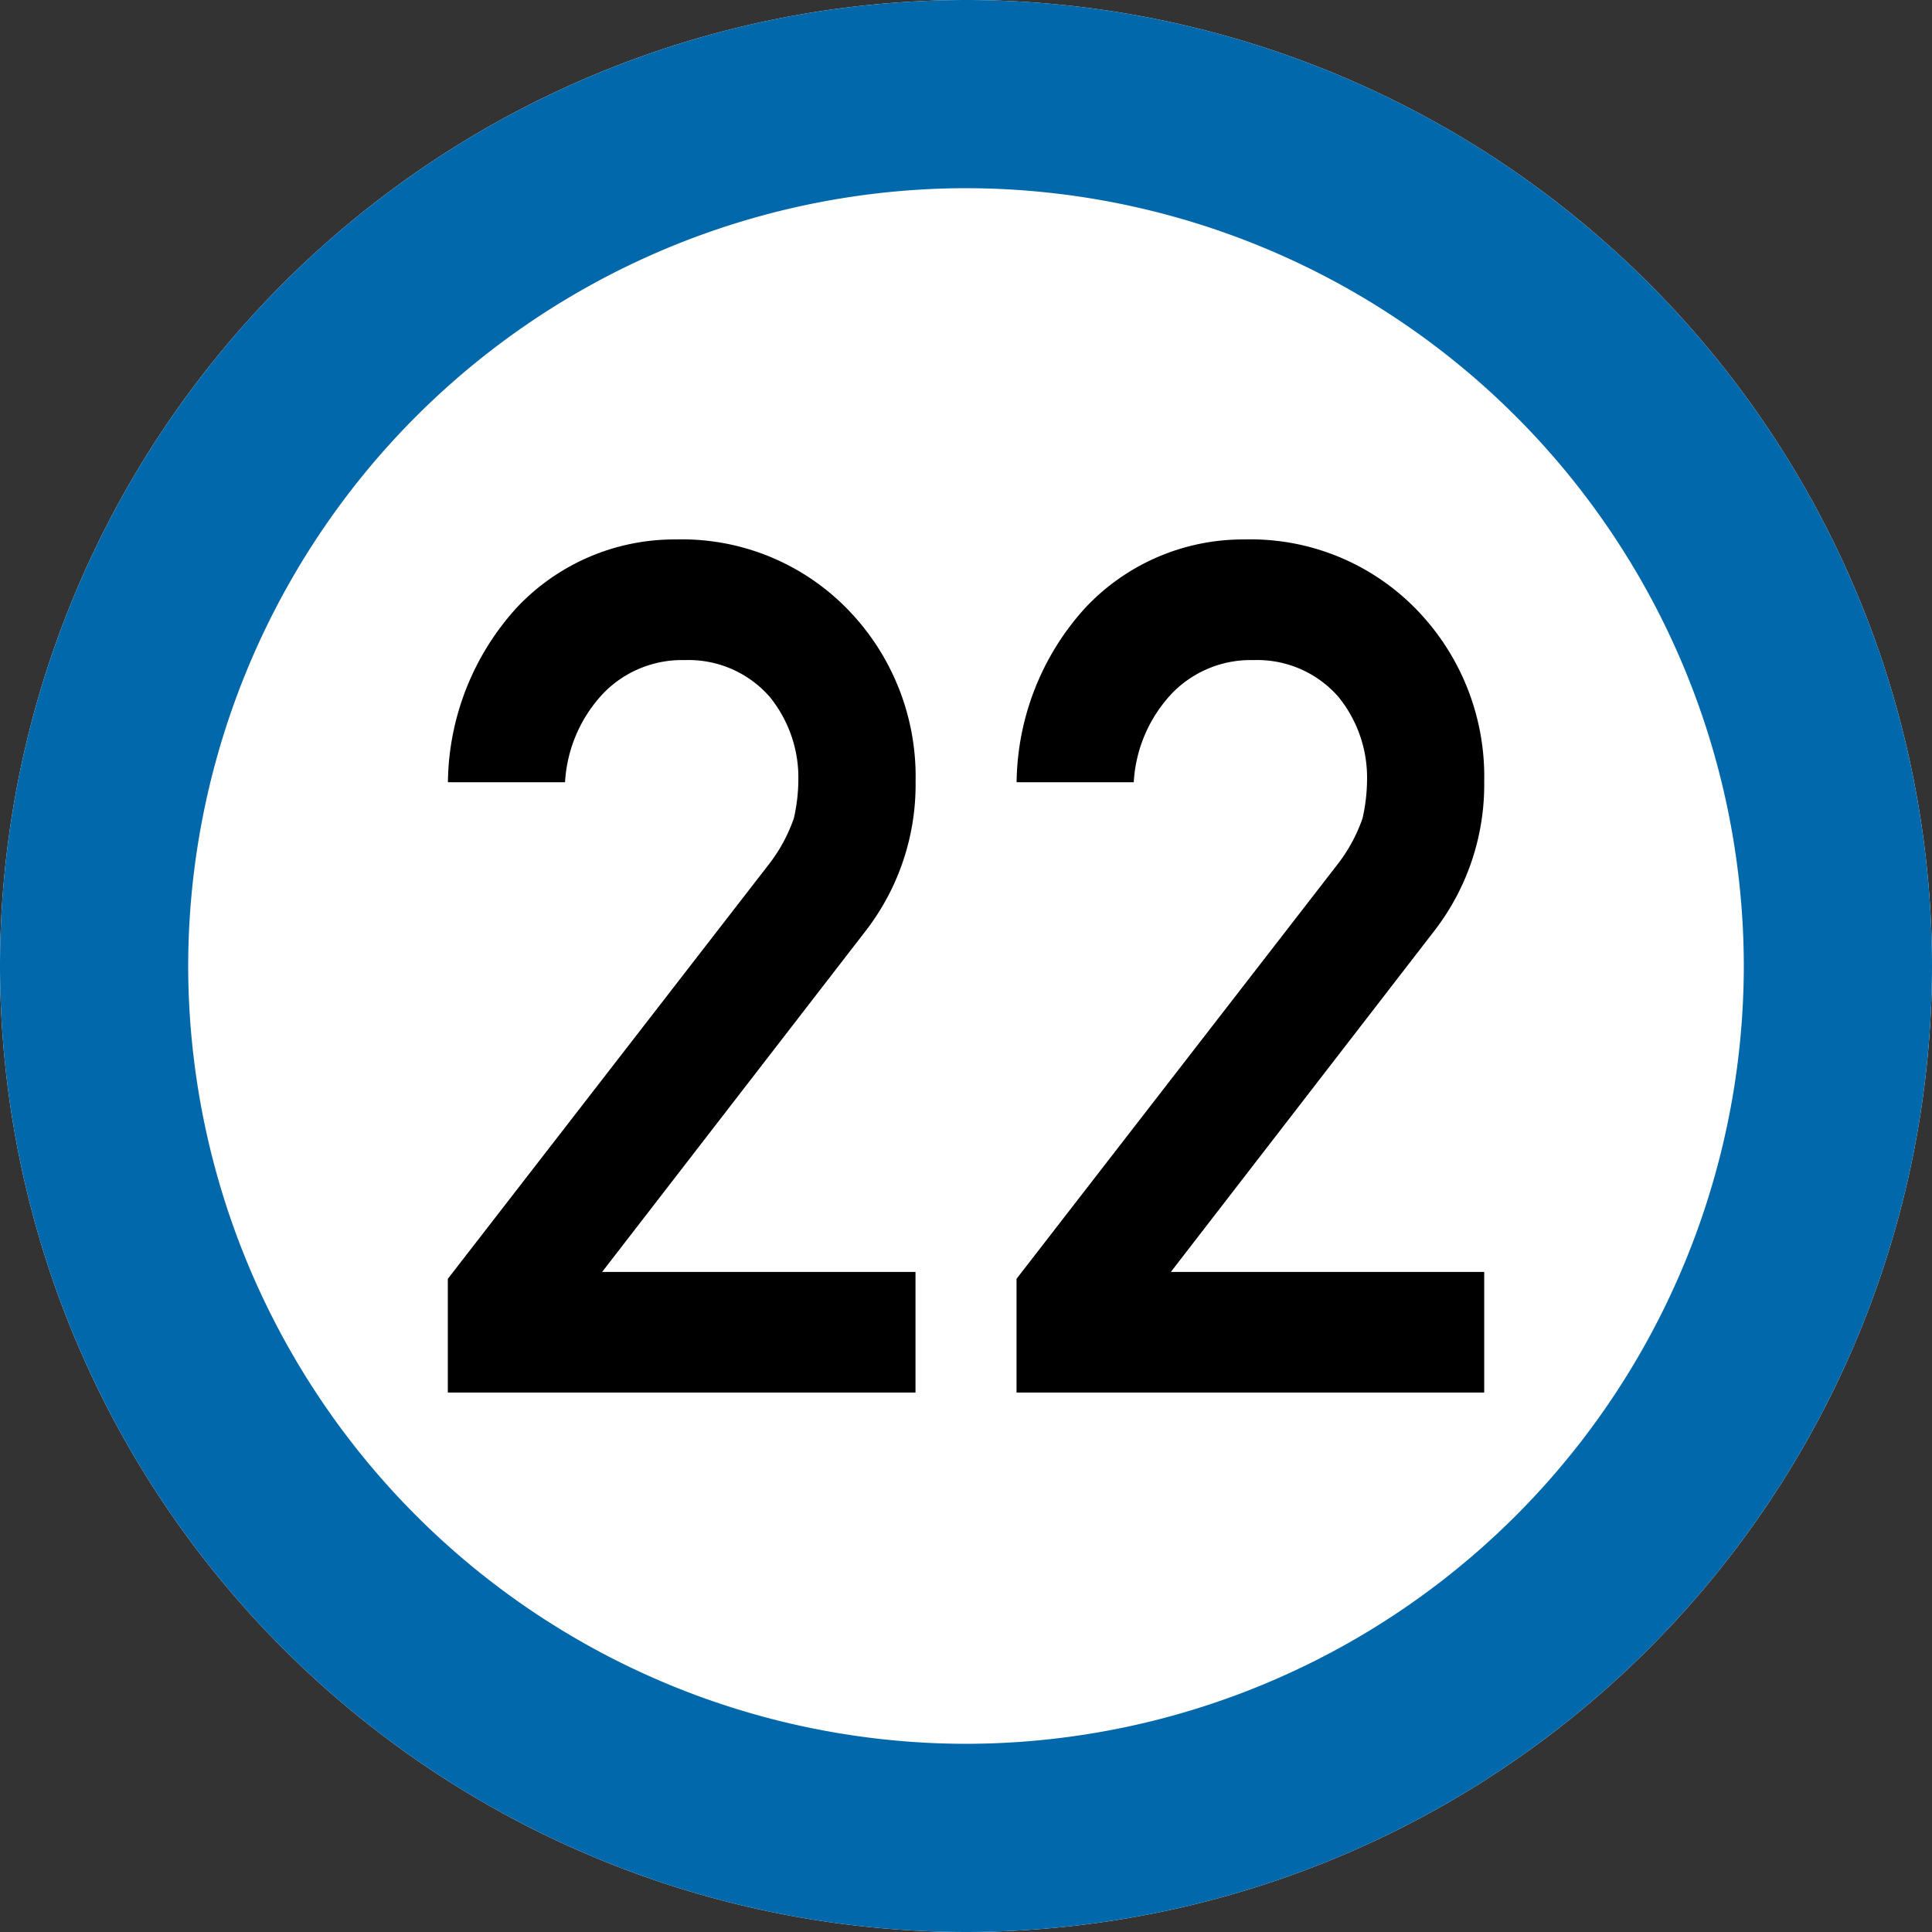 <svg xmlns="http://www.w3.org/2000/svg" width="103.168" height="103.168" viewBox="0 0 103.168 103.168"><rect x="0" y="0" width="103.168" height="103.168" fill="#333333" stroke="none"/><g transform="translate(-410 -98)"><path d="M-2122.971,2082.349a51.643,51.643,0,0,1-51.584-51.585,51.643,51.643,0,0,1,51.584-51.583,51.642,51.642,0,0,1,51.584,51.583A51.642,51.642,0,0,1-2122.971,2082.349Z" transform="translate(2584.555 -1881.181)" fill="#fff" fill-rule="evenodd"/><path d="M-2122.971,2072.3a41.582,41.582,0,0,0,41.535-41.536,41.581,41.581,0,0,0-41.535-41.534,41.581,41.581,0,0,0-41.535,41.534,41.582,41.582,0,0,0,41.535,41.536m0,10.049a51.643,51.643,0,0,1-51.584-51.585,51.643,51.643,0,0,1,51.584-51.583,51.642,51.642,0,0,1,51.584,51.583A51.642,51.642,0,0,1-2122.971,2082.349Z" transform="translate(2584.555 -1881.181)" fill="#0068ab"/><g transform="translate(2584.555 -1881.181)"><path d="M-2150.641,2047.47l17.124-22.109a8.61,8.61,0,0,0,1.354-2.485,9.5,9.5,0,0,0,.24-2.049,6.84,6.84,0,0,0-1.535-4.441,5.751,5.751,0,0,0-4.516-1.956,5.851,5.851,0,0,0-4.3,1.708,7.532,7.532,0,0,0-2.108,4.814h-6.254a14.067,14.067,0,0,1,3.666-9.314,11.559,11.559,0,0,1,8.505-3.651,12.336,12.336,0,0,1,9.165,3.722,12.79,12.79,0,0,1,3.637,9.212,12.765,12.765,0,0,1-2.644,7.941L-2142.4,2047.1h16.732v6.443h-24.973Z"/><path d="M-2120.273,2047.47l17.124-22.109a8.616,8.616,0,0,0,1.354-2.485,9.518,9.518,0,0,0,.24-2.049,6.839,6.839,0,0,0-1.535-4.441,5.75,5.75,0,0,0-4.516-1.956,5.852,5.852,0,0,0-4.3,1.708,7.526,7.526,0,0,0-2.107,4.814h-6.255a14.061,14.061,0,0,1,3.667-9.314,11.554,11.554,0,0,1,8.5-3.651,12.34,12.34,0,0,1,9.166,3.722,12.793,12.793,0,0,1,3.636,9.212,12.763,12.763,0,0,1-2.644,7.941l-14.088,18.238h16.732v6.443h-24.973Z"/></g></g></svg>